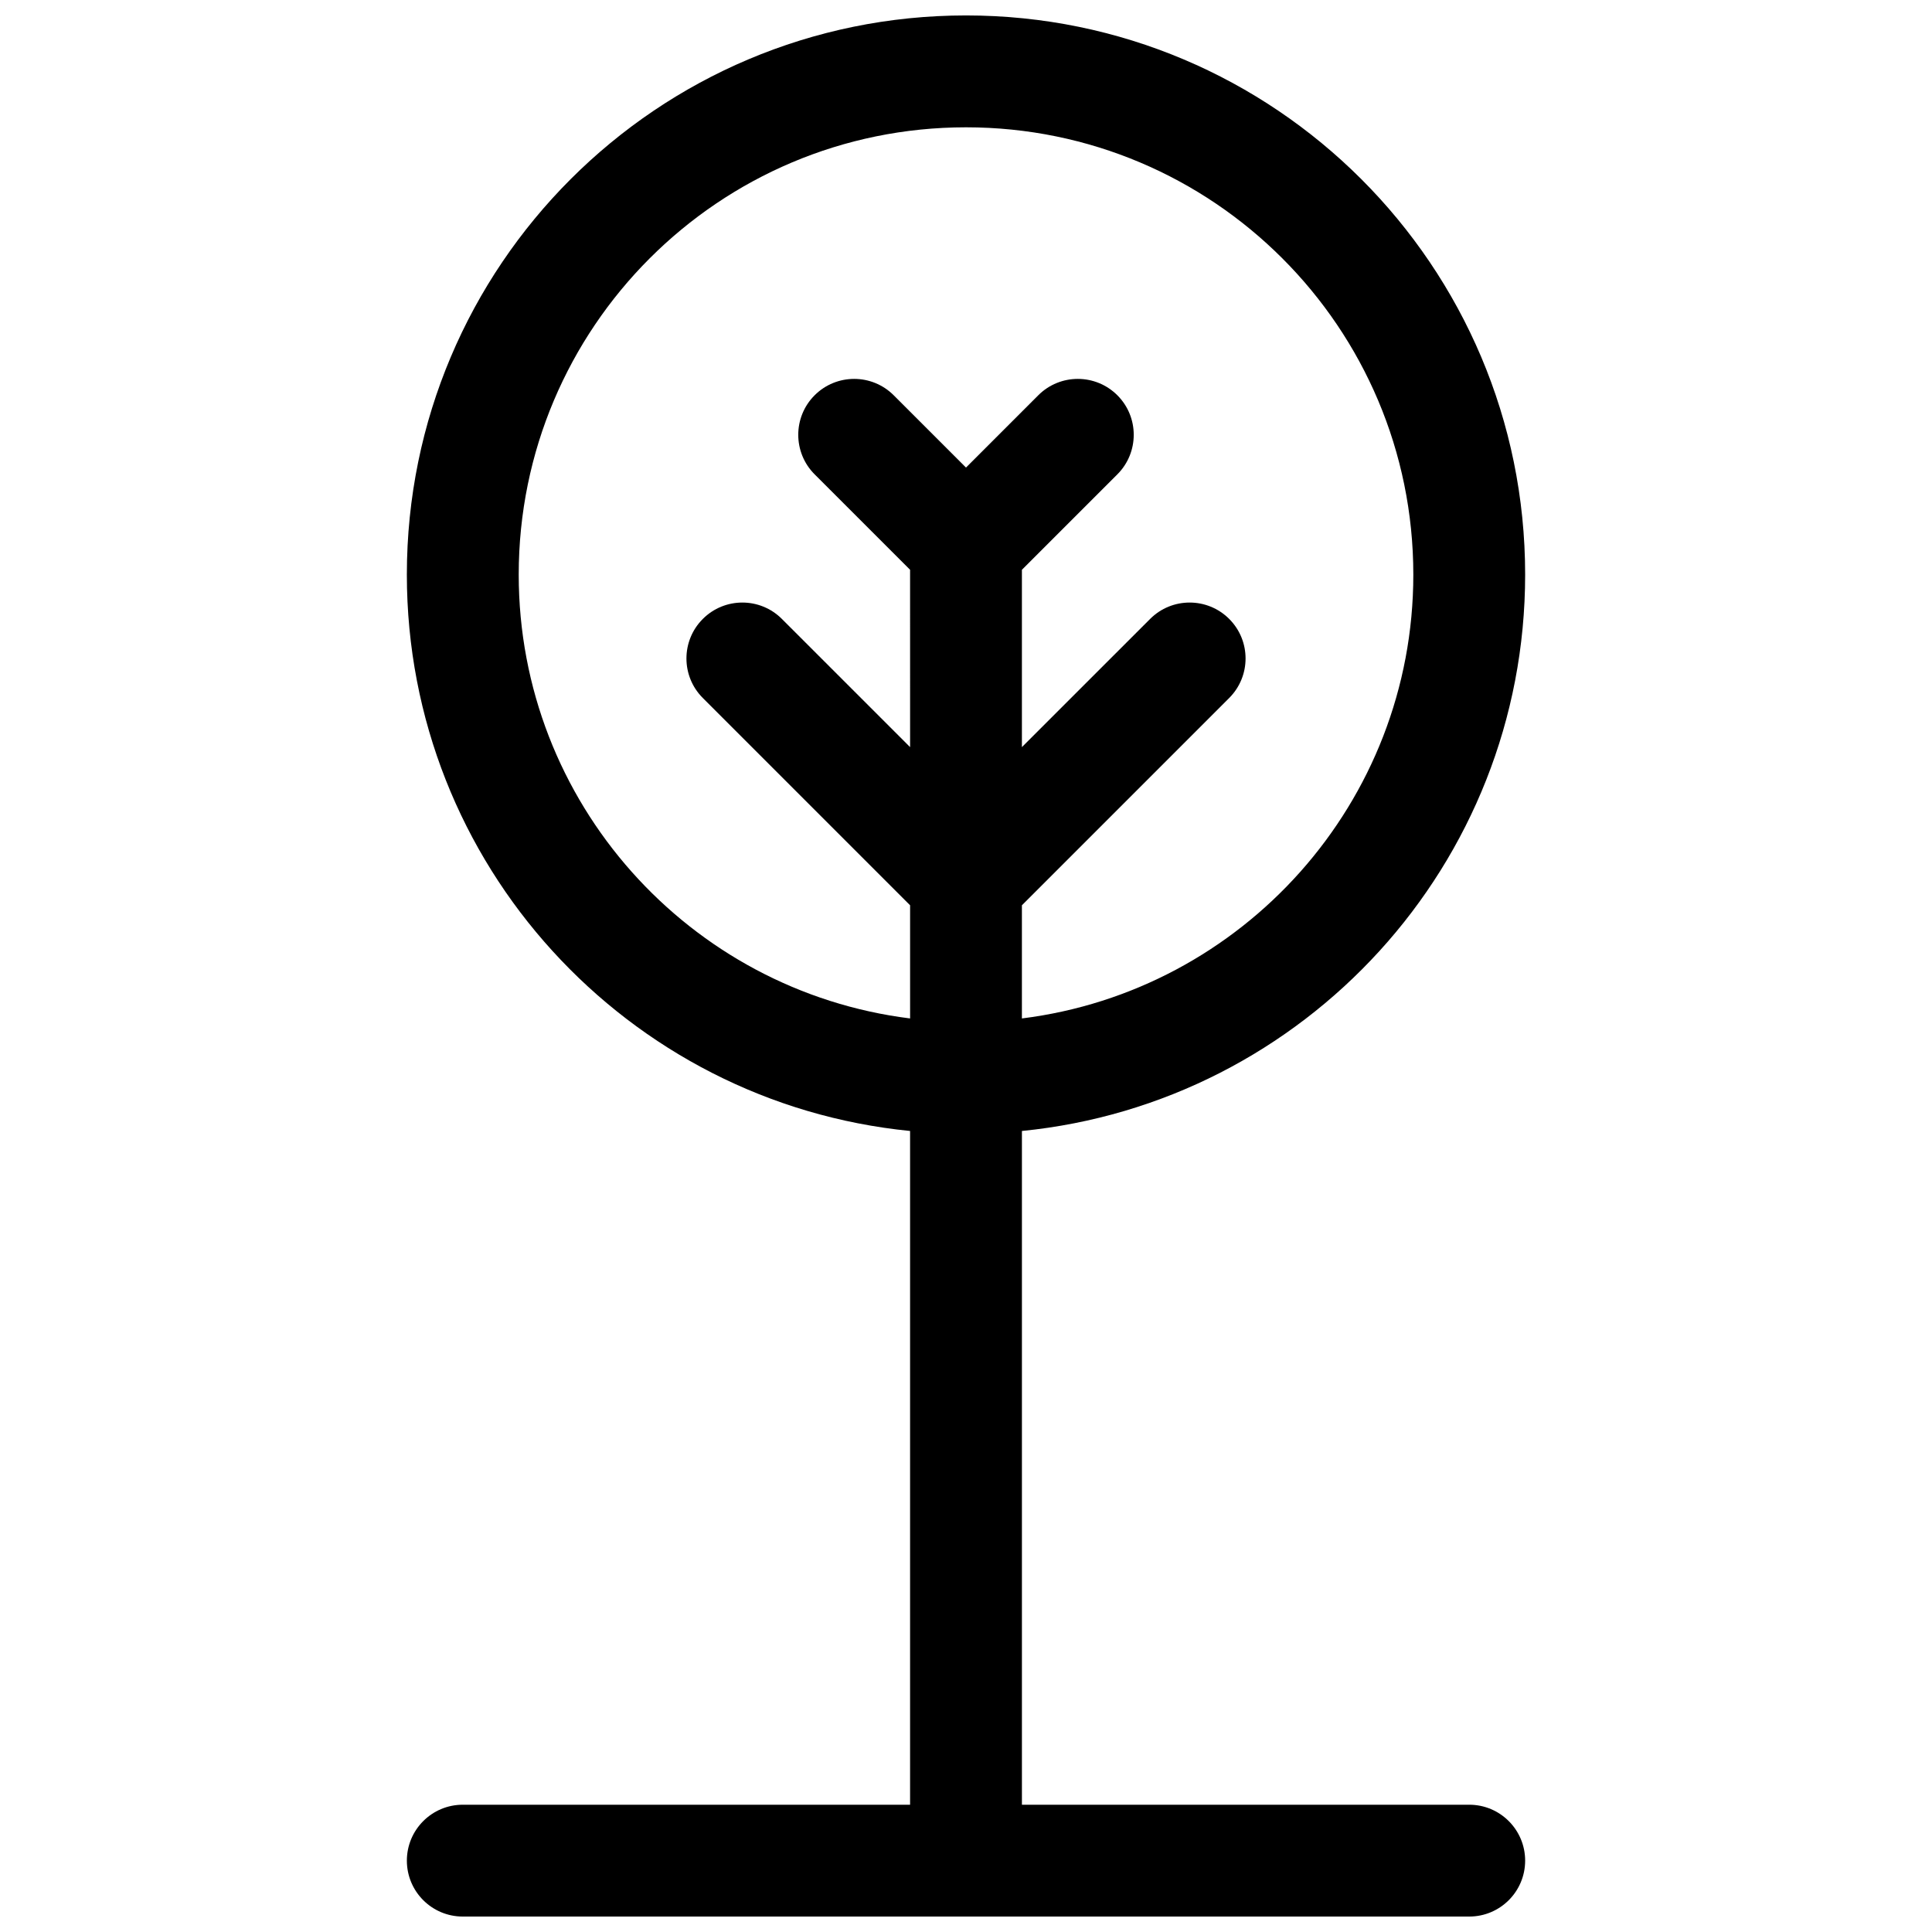 <?xml version="1.0" encoding="UTF-8"?>
<!-- Uploaded to: SVG Repo, www.svgrepo.com, Generator: SVG Repo Mixer Tools -->
<svg width="800px" height="800px" version="1.1" viewBox="144 144 512 512" xmlns="http://www.w3.org/2000/svg">
 <defs>
  <clipPath id="a">
   <path d="m251 148.09h298v503.81h-298z"/>
  </clipPath>
 </defs>
 <g clip-path="url(#a)">
  <path d="m385.18 443.72c-74.879-7.434-133.36-70.609-133.36-147.45 0-81.836 66.34-148.18 148.18-148.18 81.836 0 148.18 66.344 148.18 148.18 0 76.836-58.484 140.01-133.36 147.45v178.55h118.54c8.184 0 14.82 6.637 14.82 14.82 0 8.184-6.637 14.816-14.82 14.816h-266.72c-8.184 0-14.816-6.633-14.816-14.816 0-8.184 6.633-14.82 14.816-14.82h118.54zm0-148.72-25.293-25.293c-5.789-5.789-5.789-15.172 0-20.957 5.785-5.785 15.168-5.785 20.953 0l19.16 19.16 19.156-19.16c5.785-5.785 15.168-5.785 20.957 0 5.785 5.785 5.785 15.168 0 20.957l-25.297 25.293v46.996l33.977-33.973c5.785-5.789 15.168-5.789 20.957 0 5.785 5.785 5.785 15.168 0 20.953l-54.934 54.934v29.988c58.477-7.289 103.73-57.176 103.73-117.62 0-65.469-53.074-118.54-118.54-118.54-65.473 0-118.54 53.074-118.54 118.54 0 60.449 45.246 110.34 103.72 117.62v-29.988l-54.93-54.934c-5.789-5.785-5.789-15.168 0-20.953 5.785-5.789 15.168-5.789 20.953 0l33.977 33.973z" fill-rule="evenodd"/>
 </g>
</svg>